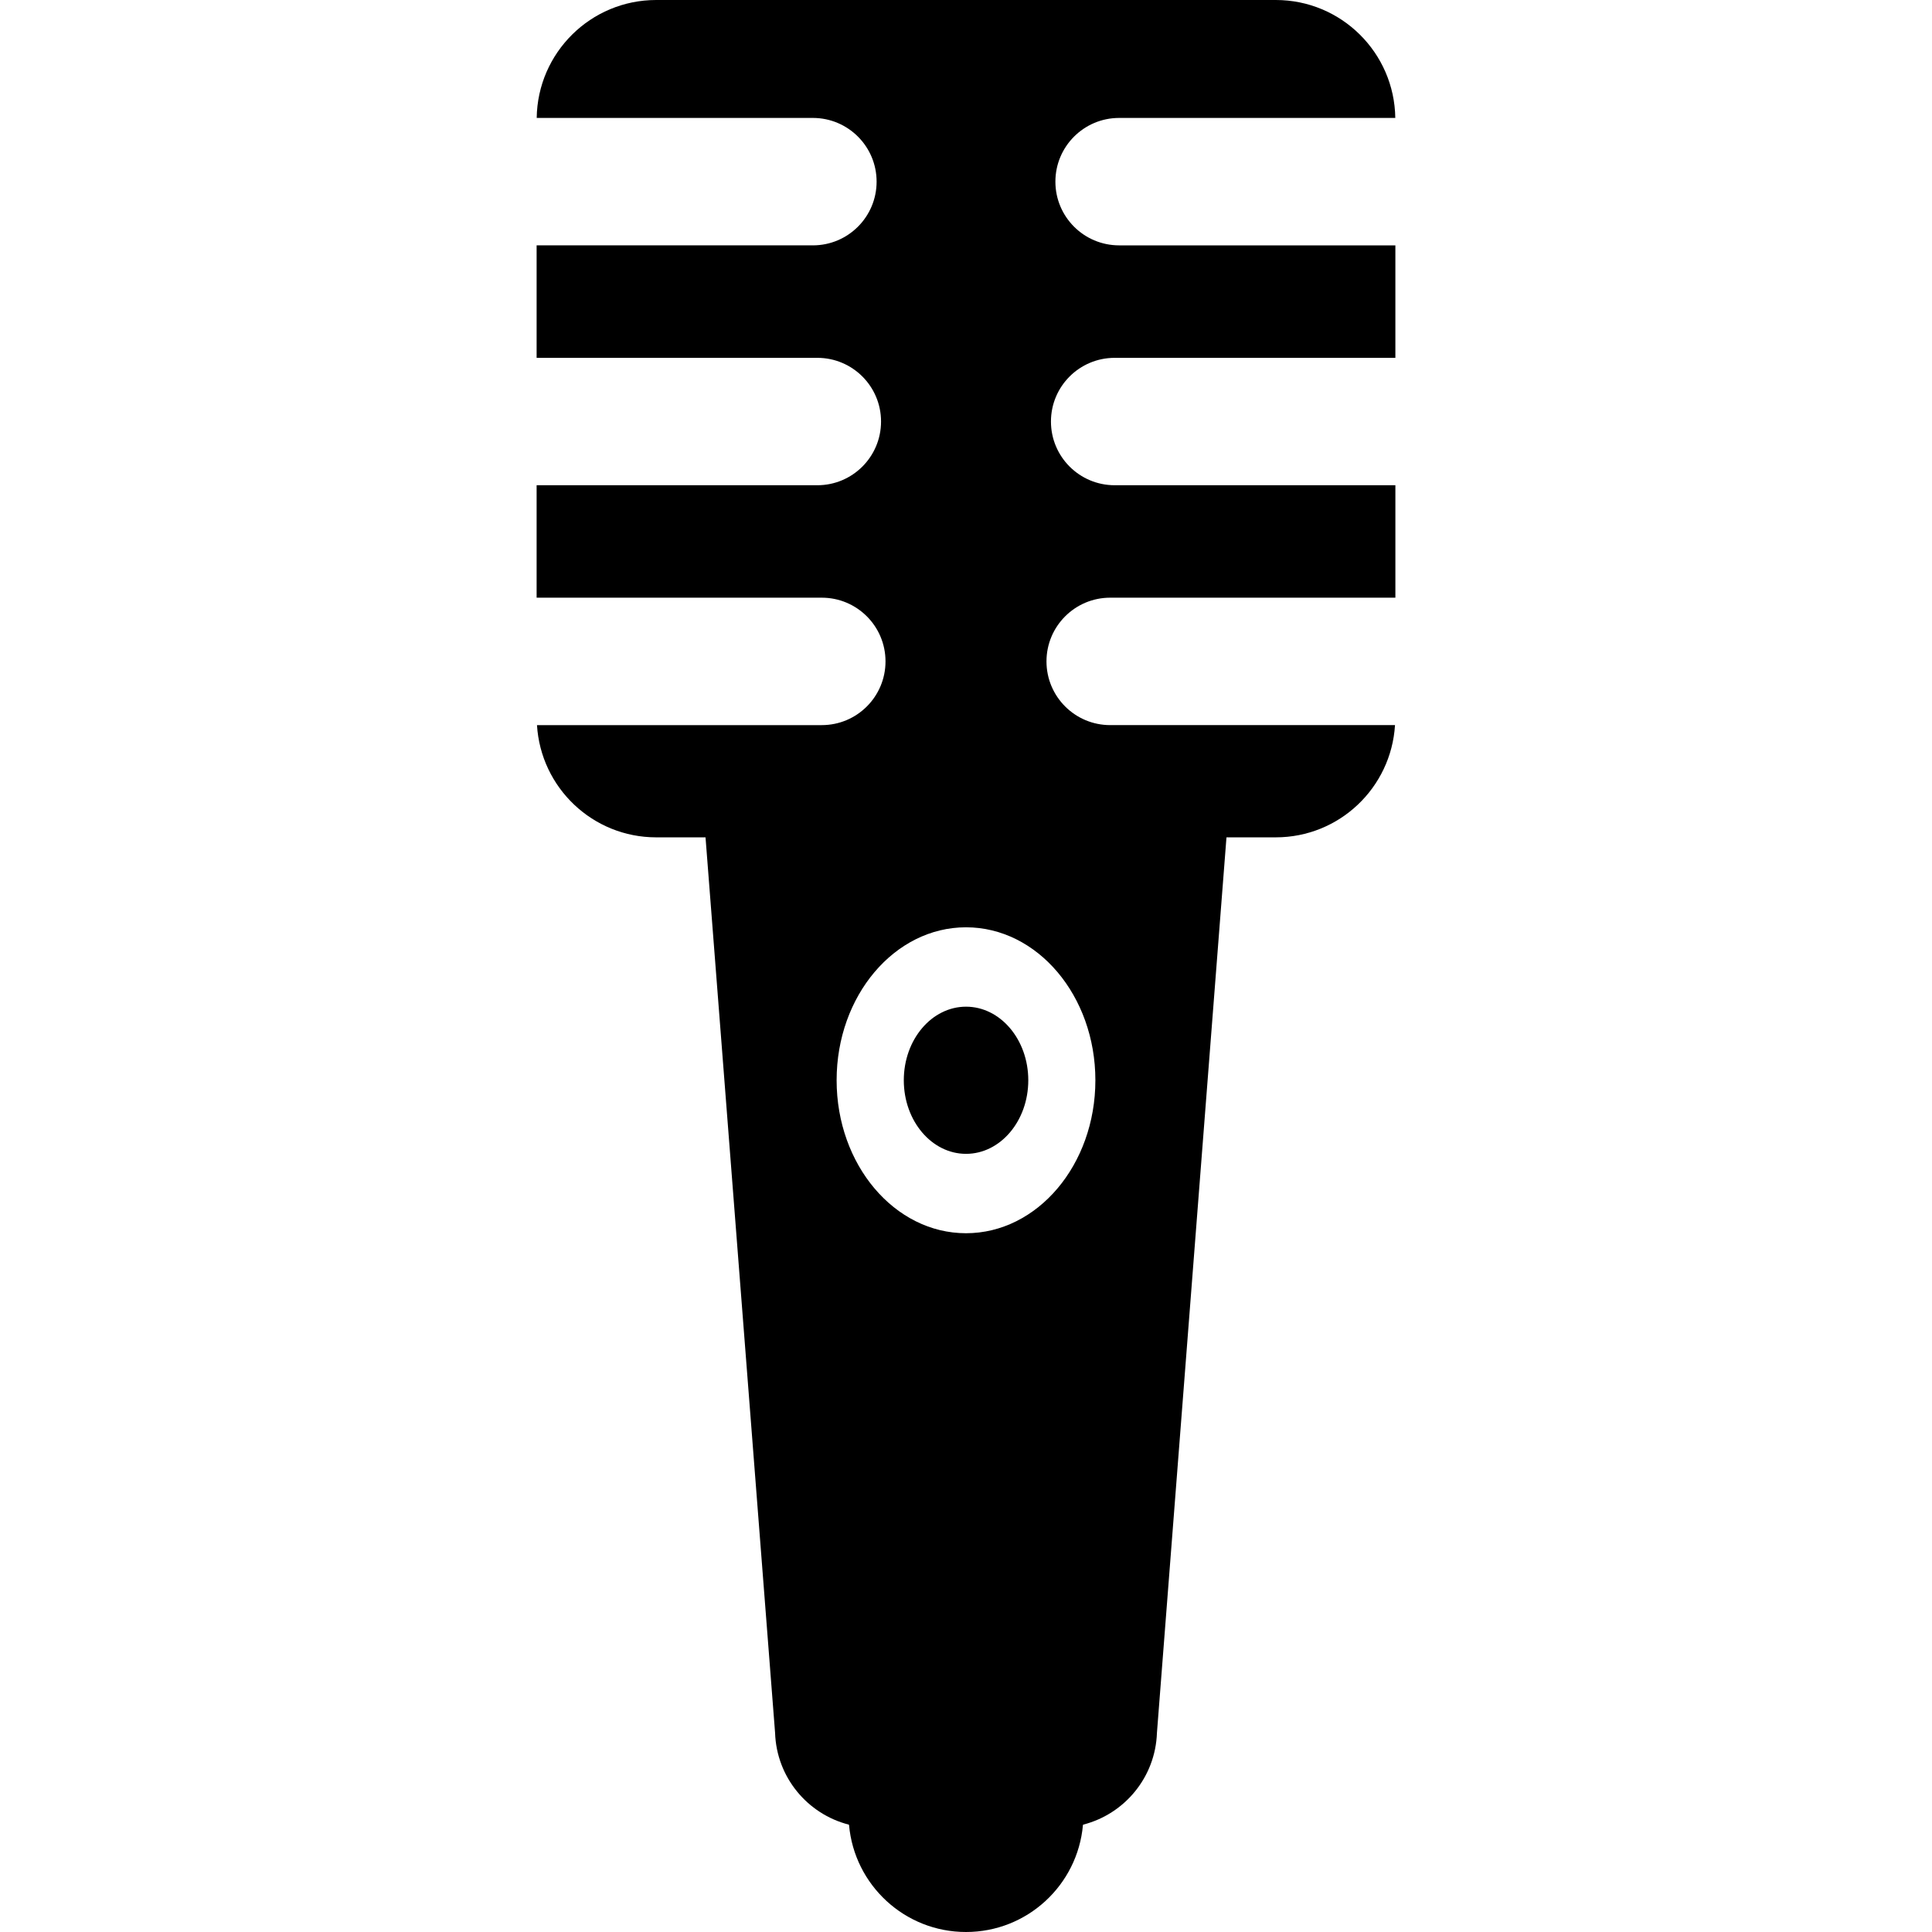 <?xml version="1.0" encoding="iso-8859-1"?>
<!-- Uploaded to: SVG Repo, www.svgrepo.com, Generator: SVG Repo Mixer Tools -->
<!DOCTYPE svg PUBLIC "-//W3C//DTD SVG 1.1//EN" "http://www.w3.org/Graphics/SVG/1.1/DTD/svg11.dtd">
<svg fill="#000000" version="1.1" id="Capa_1" xmlns="http://www.w3.org/2000/svg" xmlns:xlink="http://www.w3.org/1999/xlink" 
	 width="800px" height="800px" viewBox="0 0 471.706 471.706"
	 xml:space="preserve">
<g>
	<g>
		<ellipse cx="235.863" cy="263.751" rx="15.197" ry="17.965"/>
		<path d="M272.15,87.369h68.537V59.907h-67.444c-8.598,0-15.564-6.967-15.564-15.554c0-8.591,6.968-15.558,15.564-15.558h67.423
			C340.45,12.859,327.472,0,311.489,0H160.215c-15.982,0-28.96,12.859-29.176,28.794h67.424c8.598,0,15.564,6.967,15.564,15.558
			c0,8.587-6.967,15.554-15.564,15.554h-67.445v27.462h68.536c8.596,0,15.557,6.964,15.557,15.549
			c0,8.592-6.961,15.556-15.557,15.556h-68.536v27.455h69.626c8.59,0,15.557,6.963,15.557,15.556
			c0,8.594-6.967,15.557-15.557,15.557h-69.536c0.938,15.286,13.594,27.401,29.107,27.401h12.042l16.982,218.632
			c0.356,10.834,7.883,19.828,17.994,22.417c0.004,0.01,0.053,0.087,0.066,0.118c1.311,14.627,13.59,26.097,28.553,26.097
			c14.969,0,27.24-11.47,28.552-26.095c0.017-0.032,0.062-0.111,0.065-0.121c10.119-2.59,17.64-11.583,18.003-22.417l16.976-218.632
			h12.04c15.515,0,28.172-12.116,29.107-27.401H271.06c-8.588,0-15.557-6.962-15.557-15.557c0-8.593,6.969-15.556,15.557-15.556
			h69.628v-27.455H272.15c-8.596,0-15.555-6.964-15.555-15.556C256.596,94.333,263.555,87.369,272.15,87.369z M267.441,263.751
			c0,20.626-14.138,37.347-31.588,37.347c-17.443,0-31.588-16.721-31.588-37.347s14.145-37.347,31.588-37.347
			C253.304,226.404,267.441,243.125,267.441,263.751z"/>
	</g>
</g>
</svg>